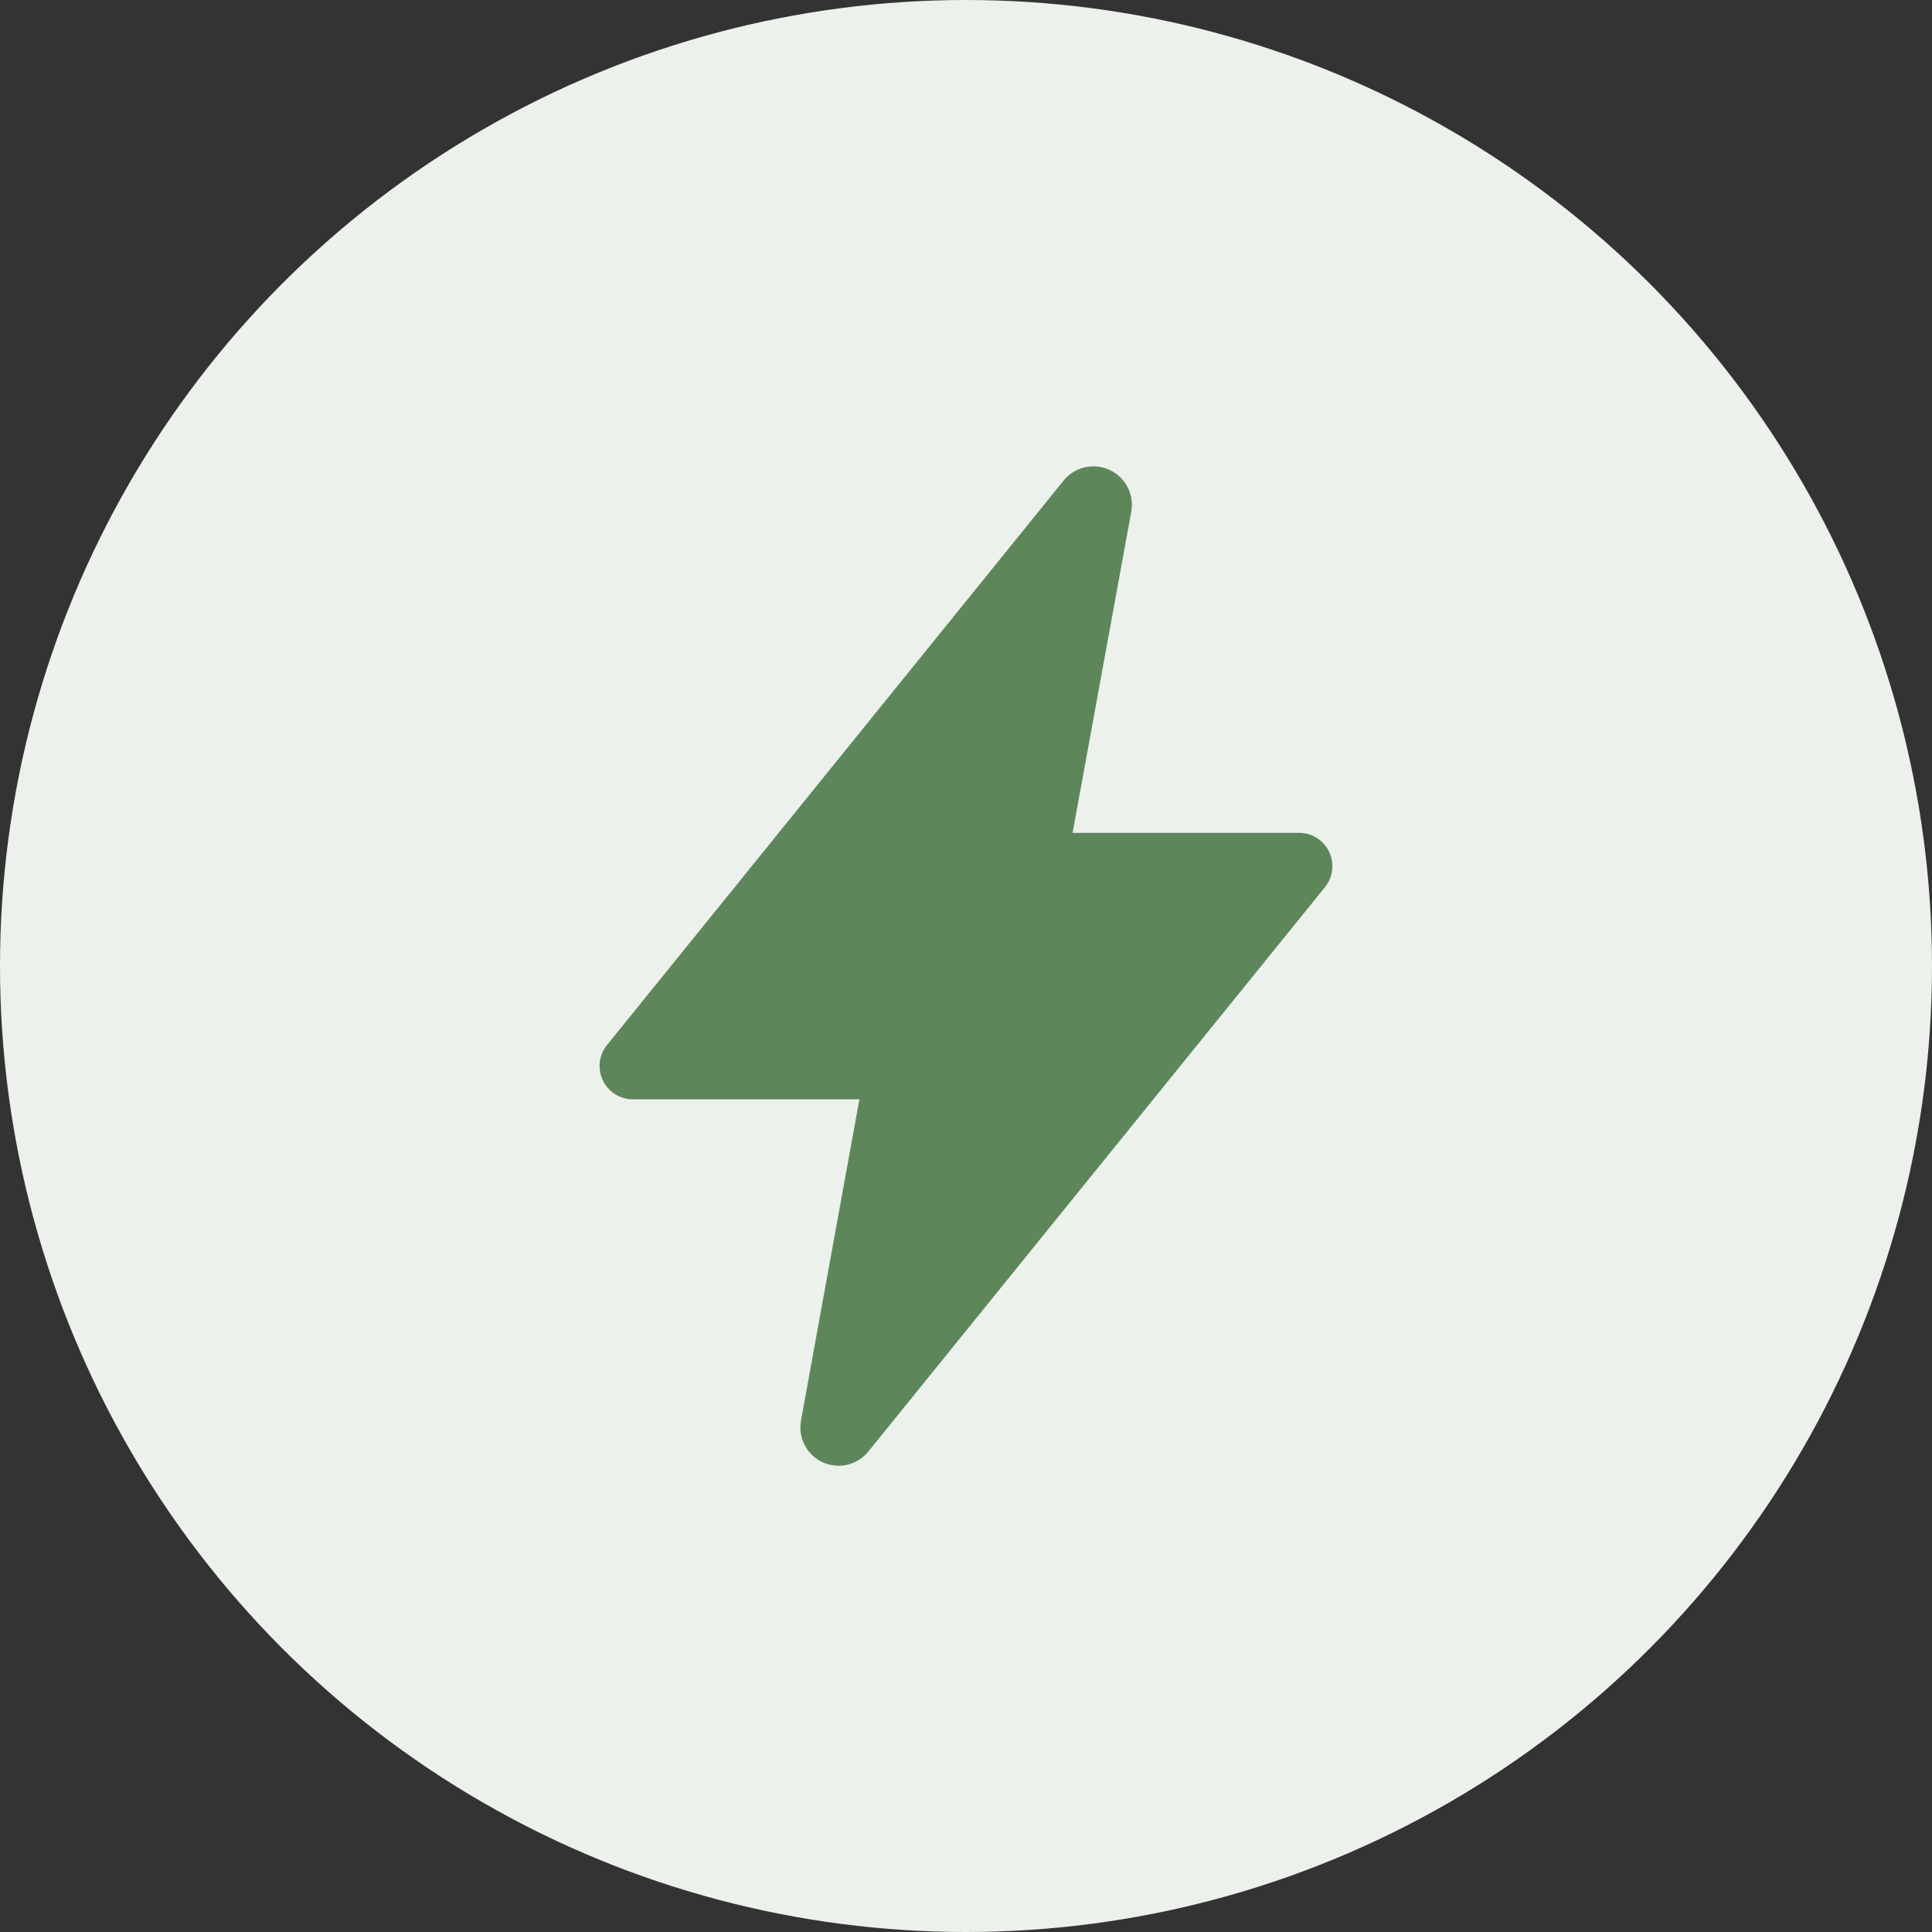 <svg xmlns="http://www.w3.org/2000/svg" width="58" height="58" viewBox="0 0 58 58" fill="none"><rect x="0" y="0" width="58" height="58" fill="#333333" stroke="none"/><circle cx="29" cy="29" r="29" fill="#ECF1EC"></circle><path d="M25.176 44.003C25.009 44.003 24.843 43.967 24.691 43.896C24.539 43.825 24.404 43.722 24.296 43.593C24.189 43.465 24.11 43.315 24.067 43.153C24.024 42.991 24.016 42.821 24.046 42.656V42.65L25.8 33.003H19C18.811 33.003 18.626 32.949 18.466 32.849C18.307 32.748 18.179 32.604 18.098 32.433C18.016 32.263 17.985 32.073 18.007 31.885C18.029 31.698 18.104 31.52 18.223 31.373L31.92 14.44C32.076 14.242 32.292 14.101 32.536 14.037C32.78 13.974 33.038 13.992 33.271 14.089C33.503 14.186 33.697 14.357 33.824 14.575C33.95 14.793 34.002 15.046 33.971 15.296C33.971 15.315 33.965 15.334 33.963 15.352L32.2 25.003H39C39.189 25.003 39.374 25.056 39.533 25.157C39.693 25.258 39.82 25.402 39.902 25.572C39.983 25.742 40.014 25.932 39.992 26.119C39.971 26.307 39.896 26.484 39.778 26.631L26.078 43.564C25.97 43.7 25.833 43.81 25.677 43.886C25.521 43.962 25.35 44.002 25.176 44.003Z" fill="#5D875B"></path></svg>